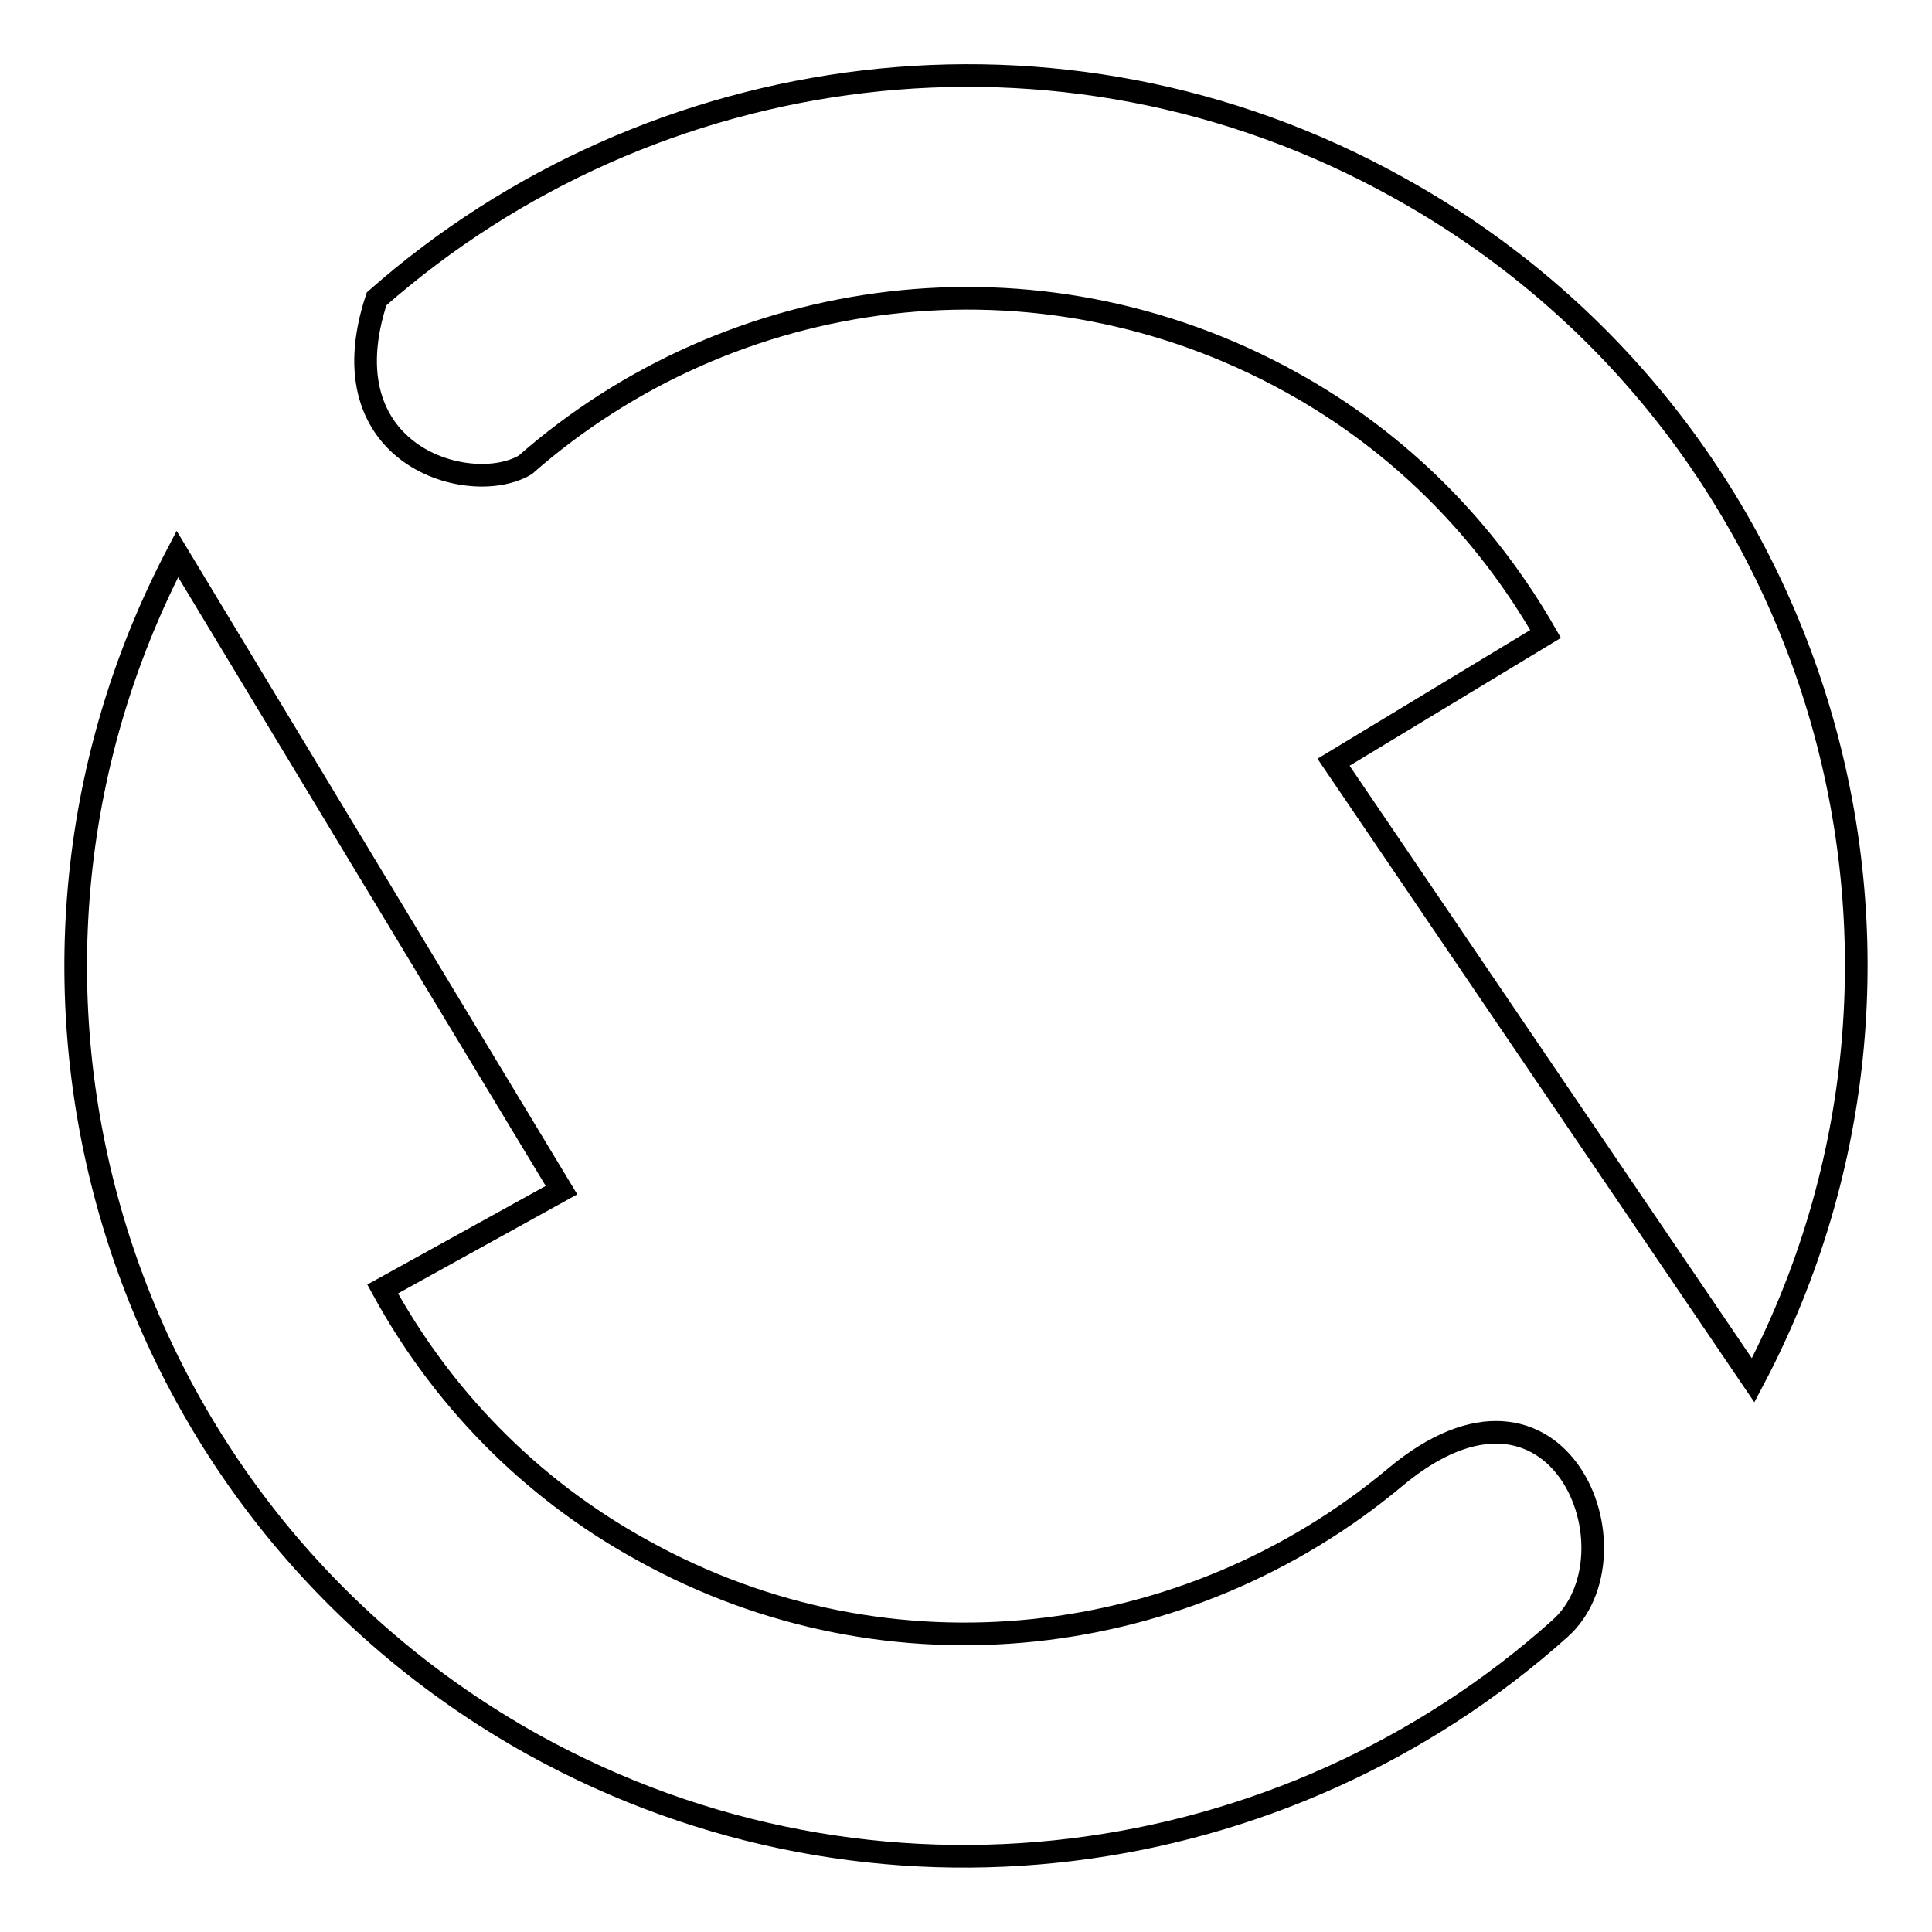 <?xml version="1.0" encoding="utf-8"?>
<!-- Svg Vector Icons : http://www.onlinewebfonts.com/icon -->
<!DOCTYPE svg PUBLIC "-//W3C//DTD SVG 1.1//EN" "http://www.w3.org/Graphics/SVG/1.1/DTD/svg11.dtd">
<svg version="1.1" xmlns="http://www.w3.org/2000/svg" xmlns:xlink="http://www.w3.org/1999/xlink" x="0px" y="0px" viewBox="0 0 256 256" enable-background="new 0 0 256 256" xml:space="preserve">
<g><g><path stroke-width="3" fill-opacity="0" stroke="#000000"  d="M69.6,61.6C96.9,37.6,137.3,32,171,50.6c14.7,8.1,26,19.8,33.8,33.4l-28.1,17l55.6,81.9c29.9-56.6,9.2-127-47.1-158.1C140.4-0.1,86.3,7.5,49.9,39.6C43,60.5,62.4,65.9,69.6,61.6L69.6,61.6z M184.8,195.8c-27.3,22.8-66.8,27.9-99.7,9.6c-15.1-8.3-26.7-20.5-34.4-34.6l23.7-13.1L23.5,73.4C-6.1,129.9,14.6,200,70.7,231.2c45.2,25,99.6,17.2,136-15.4C217.8,205.9,206.6,177.5,184.8,195.8L184.8,195.8z"/></g></g>
</svg>